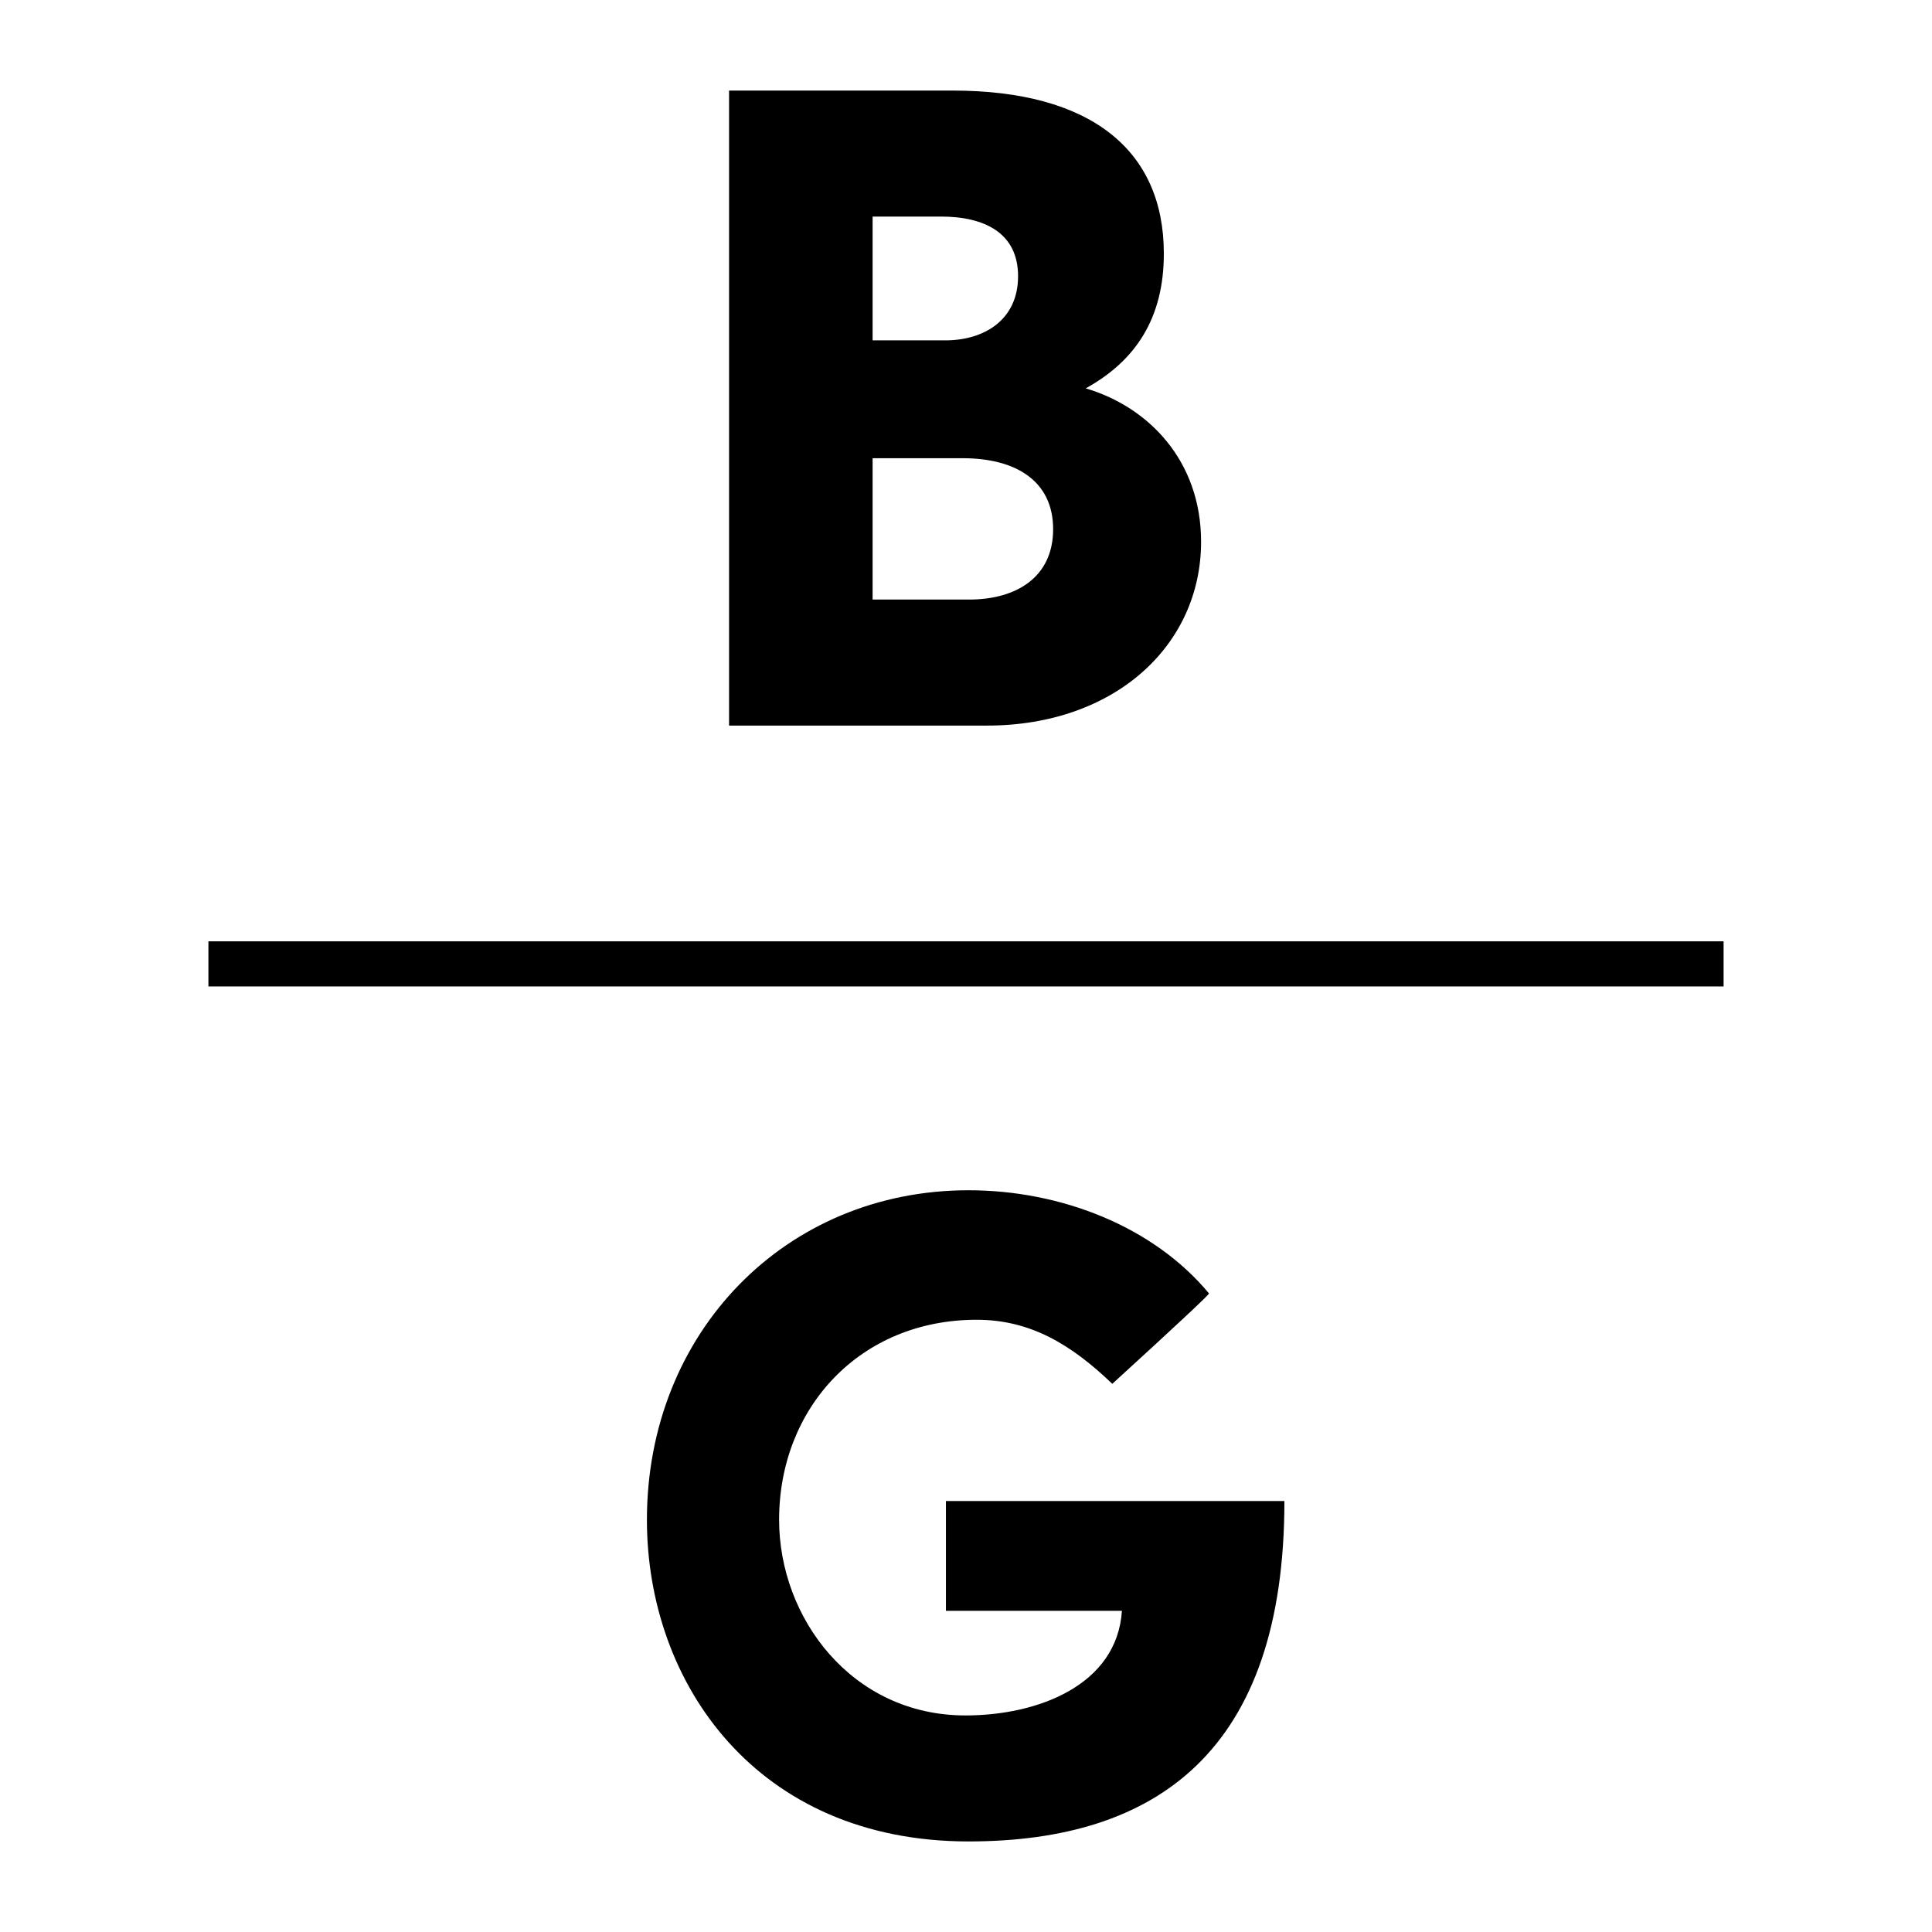 <svg width="512" height="512" xmlns="http://www.w3.org/2000/svg">
  <path d="M256.67 315.43c24.47 0 49 9.6 63.72 27.34.18.21-8.36 8.2-25.62 23.96-10.82-10.37-21.65-16.98-35.94-16.98-30.86 0-52.36 23.26-52.36 53.02 0 26 19.27 51.84 49.4 51.84 19.1 0 40.15-7.97 41.45-27.72h-46.64v-29.1h89.7c0 66.28-33.88 90.21-83.7 90.21-56.2 0-85.24-41.96-85.24-85.23 0-49.66 36.73-87.34 85.23-87.34zm200.1-65.97v11.96H55.23v-11.96h401.52zM252.46 24c36.5 0 55.97 15.68 55.97 43.2 0 17.06-7.41 28.38-20.7 35.72 16.7 4.93 30.57 19.24 30.57 40.65 0 27.45-22.87 48.72-56.77 48.72h-68.32V24zm2.68 97.43h-23.89v37.46h25.56c12.48 0 22.28-5.88 22.28-18.66 0-12.7-9.8-18.8-23.95-18.8zm-5.81-64.03h-18.08V90.2h19.24c10.45 0 19.31-5.52 19.31-16.99 0-11.4-8.78-15.82-20.47-15.82z" fill="#000" fill-rule="nonzero"/>
</svg>
